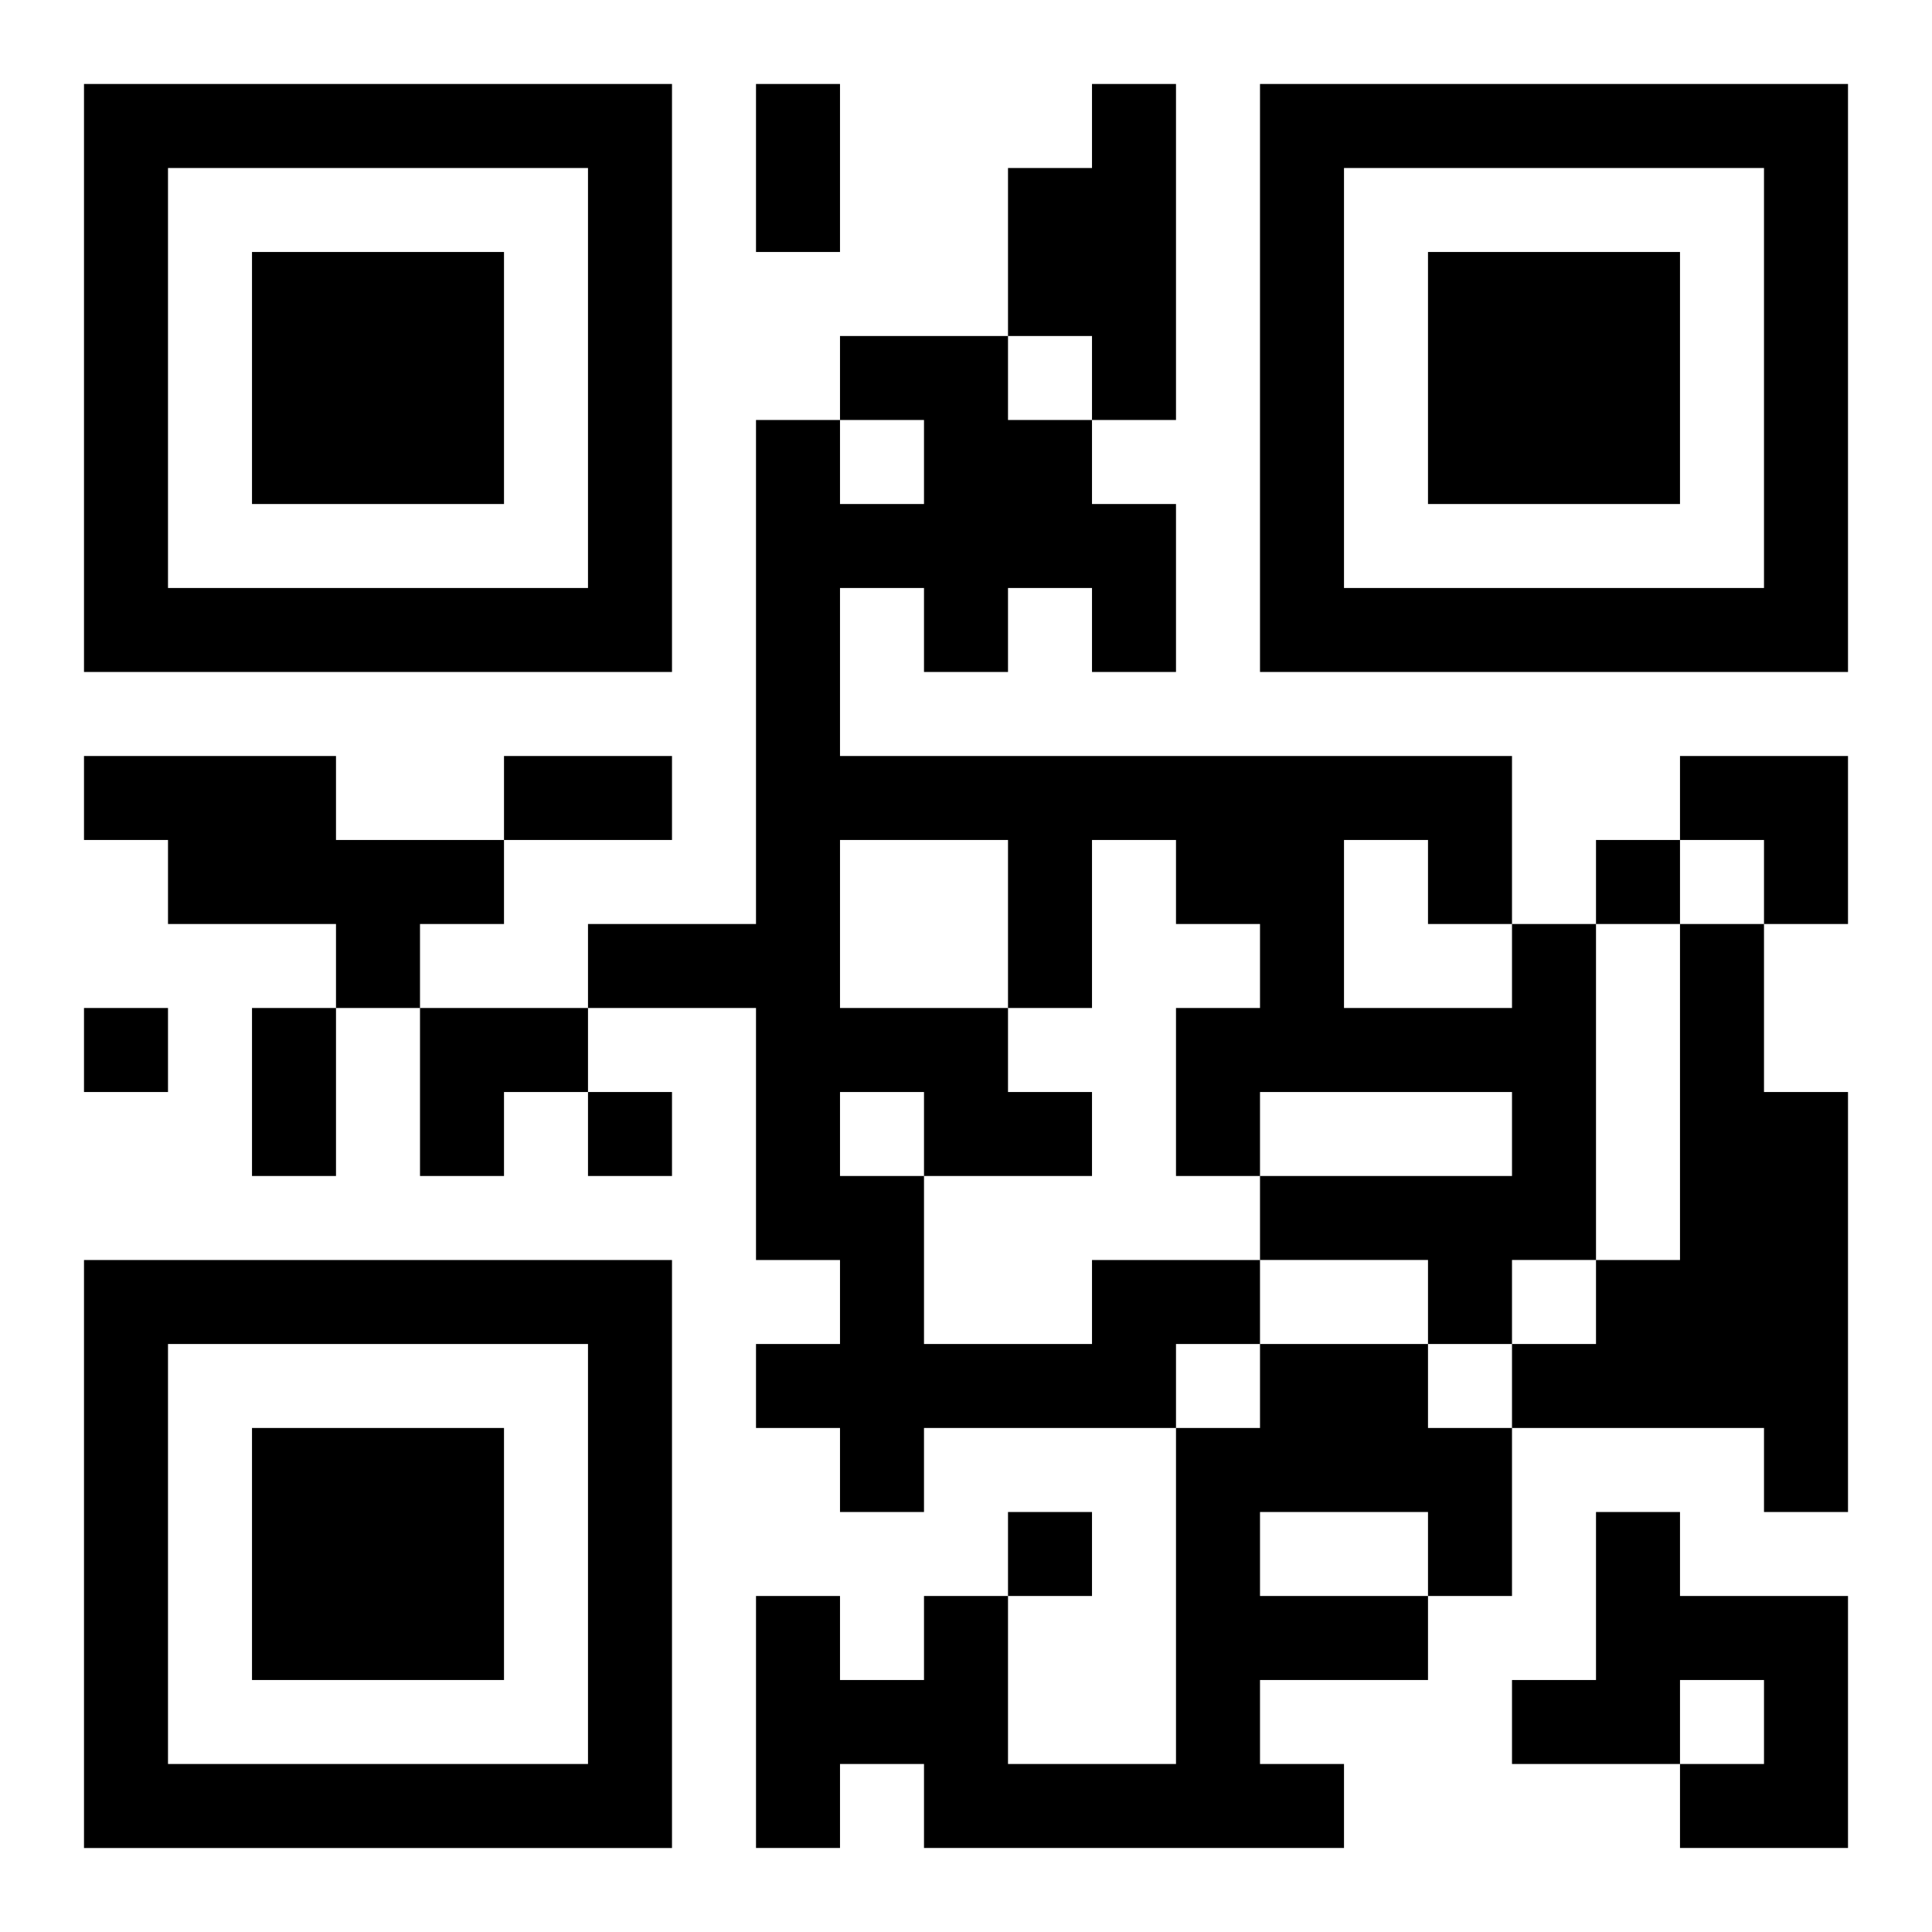 <?xml version="1.0" encoding="UTF-8"?>
<svg width="250" height="250" baseProfile="full" version="1.1" viewBox="-1 -1 23 23" xmlns="http://www.w3.org/2000/svg" xmlns:xlink="http://www.w3.org/1999/xlink"><symbol id="a"><path d="m0 7v7h7v-7h-7zm1 1h5v5h-5v-5zm1 1v3h3v-3h-3z"/></symbol><use y="-7" xlink:href="#a"/><use y="7" xlink:href="#a"/><use x="14" y="-7" xlink:href="#a"/><path d="m12 0h1v4h-1v-1h-1v-2h1v-1m-12 8h3v1h2v1h-1v1h-1v-1h-2v-1h-1v-1m19 2h1v2h1v5h-1v-1h-3v-1h1v-1h1v-4m-7 4h2v1h-1v1h-3v1h-1v-1h-1v-1h1v-1h-1v-3h-2v-1h2v-6h1v1h1v-1h-1v-1h2v1h1v1h1v2h-1v-1h-1v1h-1v-1h-1v2h8v2h1v4h-1v1h-1v-1h-2v-1h3v-1h-3v1h-1v-2h1v-1h-1v-1h-1v2h-1v1h1v1h-2v2h2v-1m-3-5v2h2v-2h-2m6 0v2h2v-1h-1v-1h-1m-6 3v1h1v-1h-1m5 3h2v1h1v2h-1v1h-2v1h1v1h-5v-1h-1v1h-1v-3h1v1h1v-1h1v2h2v-4h1v-1m0 2v1h2v-1h-2m4 0h1v1h2v3h-2v-1h1v-1h-1v1h-2v-1h1v-2m0-8v1h1v-1h-1m-18 2v1h1v-1h-1m6 1v1h1v-1h-1m5 5v1h1v-1h-1m-3-17h1v2h-1v-2m-3 8h2v1h-2v-1m-3 3h1v2h-1v-2m17-3h2v2h-1v-1h-1zm-15 3h2v1h-1v1h-1z"/></svg>
